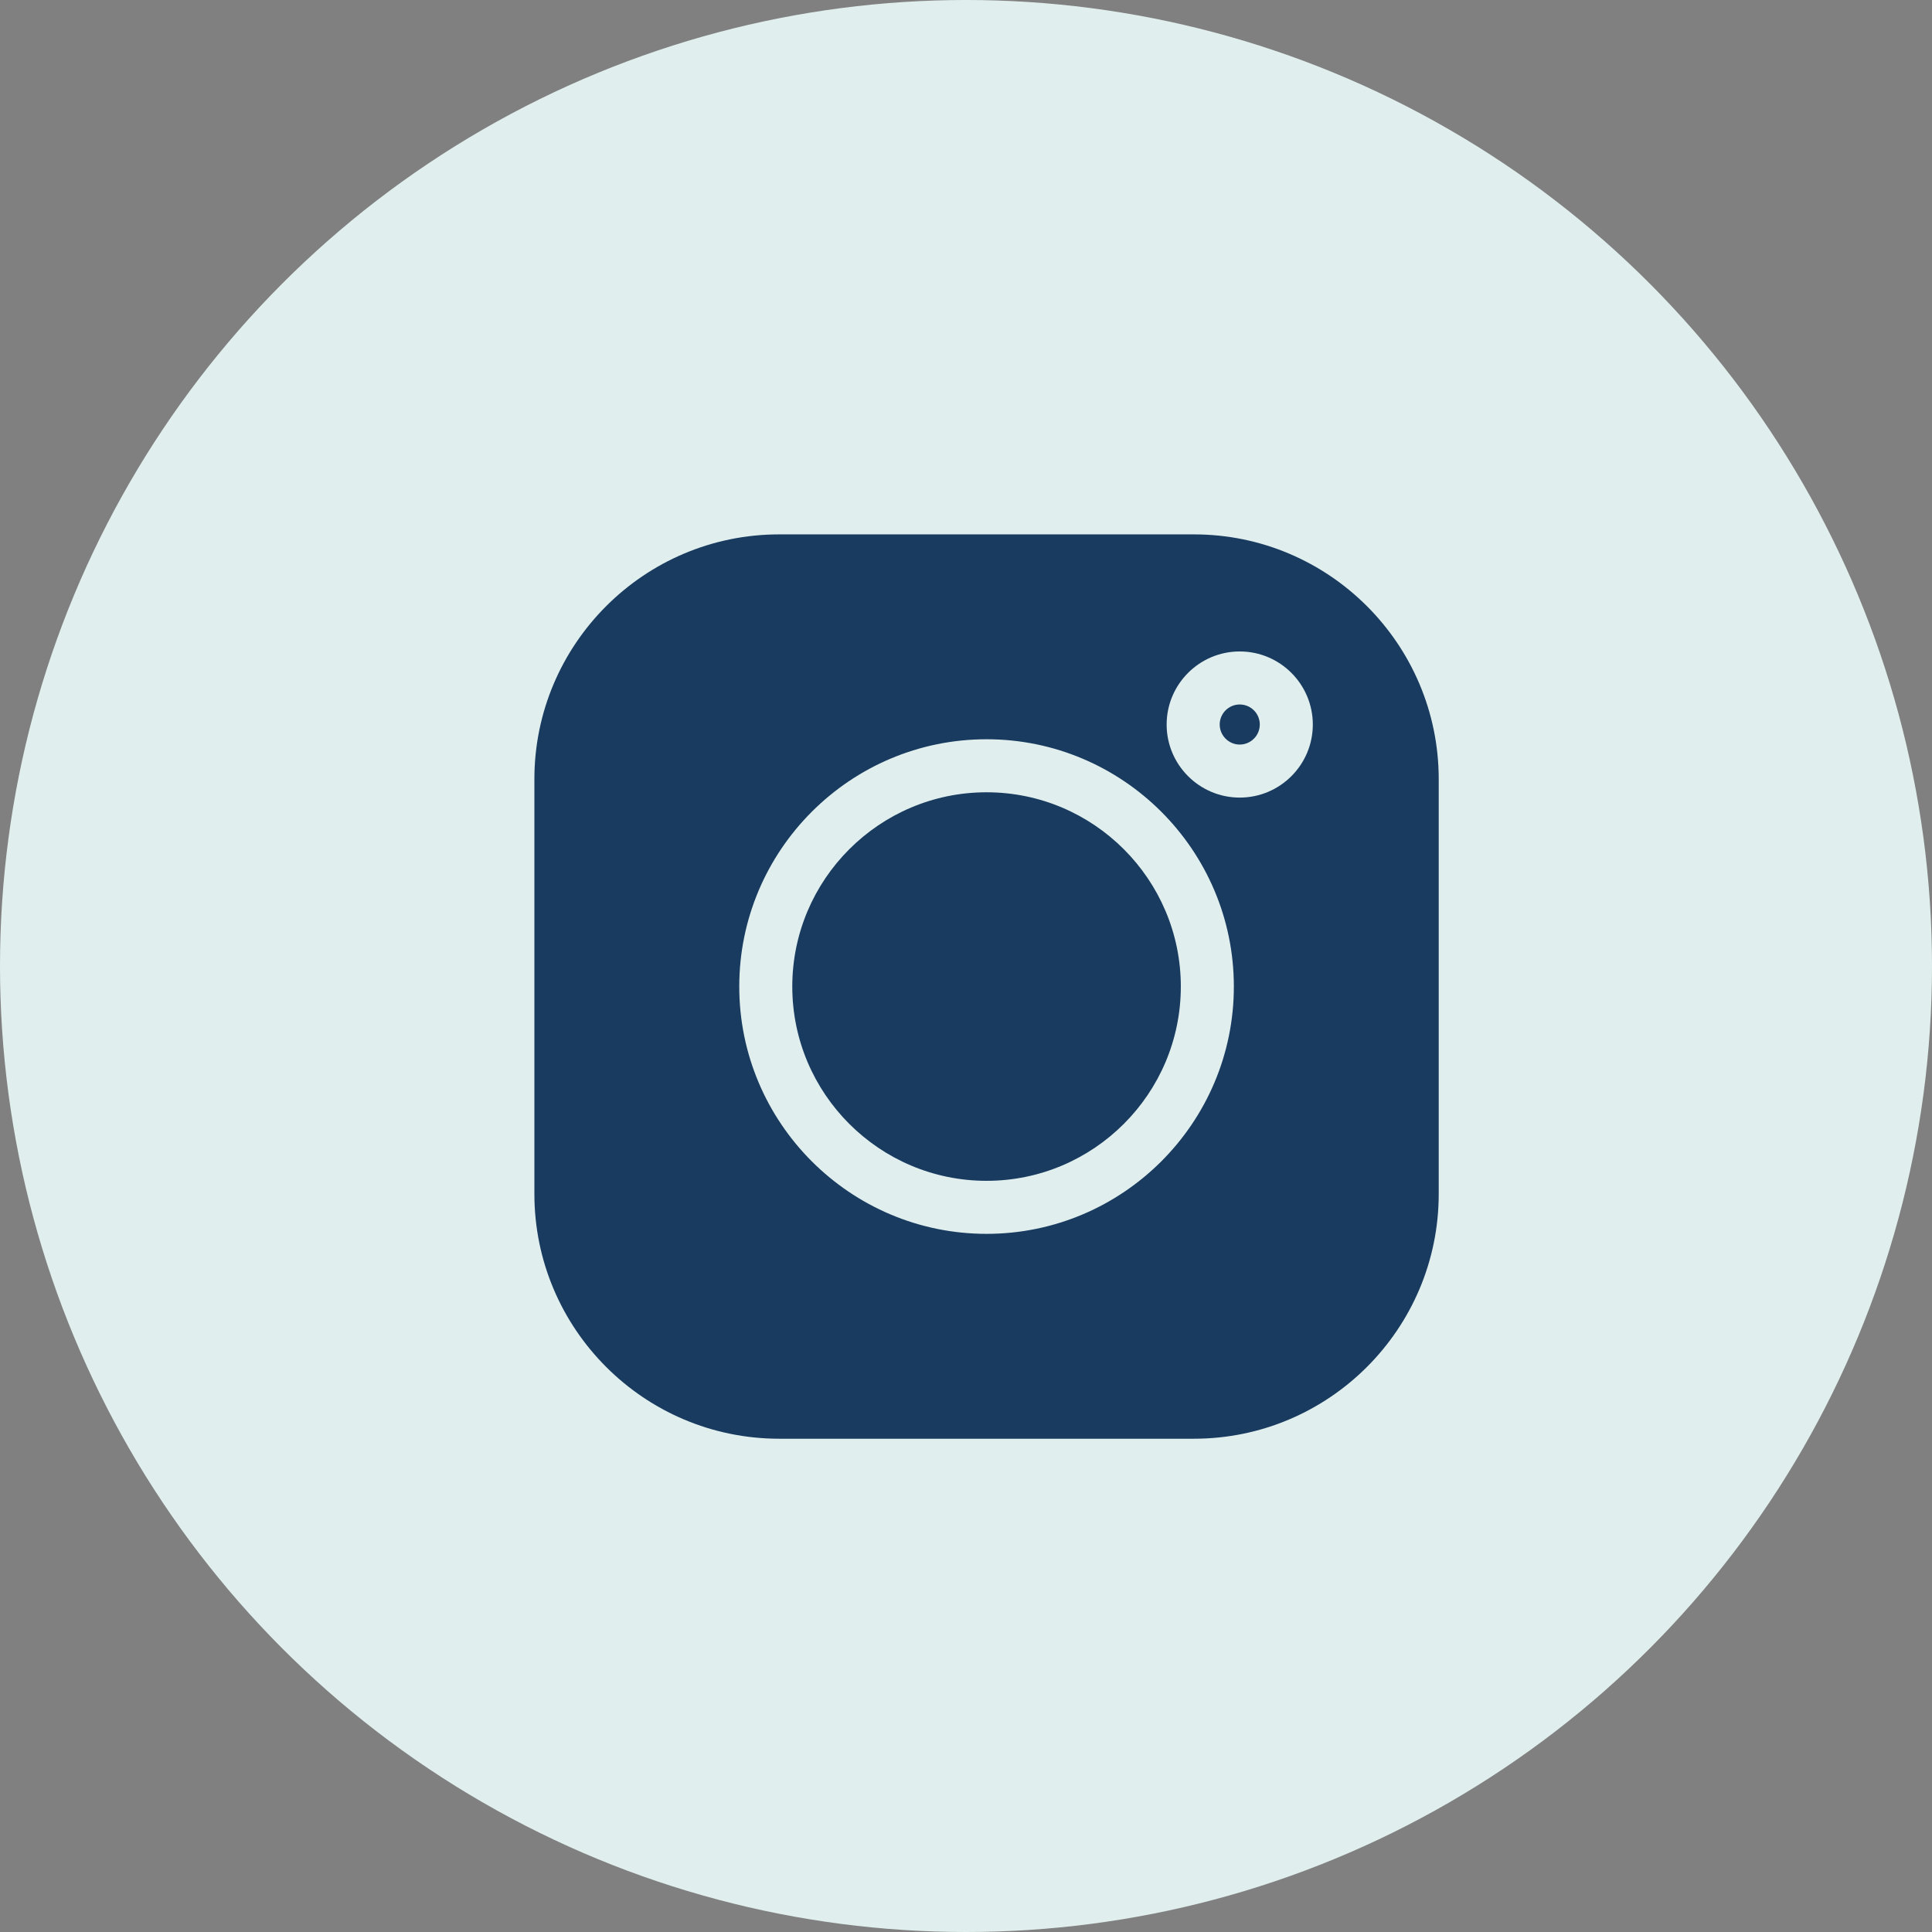 <?xml version="1.0" encoding="UTF-8"?> <svg xmlns="http://www.w3.org/2000/svg" width="47" height="47" viewBox="0 0 47 47" fill="none"><rect x="0" y="0" width="47" height="47" fill="#808080" stroke="none"/> <circle cx="23.5" cy="23.5" r="23.5" fill="#E0EFED"></circle> <path d="M29.045 13H18.955C15.671 13 13 15.671 13 18.955V29.045C13 32.329 15.671 35 18.955 35H29.045C32.329 35 35 32.329 35 29.045V18.955C35 15.671 32.329 13 29.045 13ZM24 30.016C20.683 30.016 17.984 27.317 17.984 24C17.984 20.683 20.683 17.984 24 17.984C27.317 17.984 30.016 20.683 30.016 24C30.016 27.317 27.317 30.016 24 30.016ZM30.159 19.403C29.179 19.403 28.381 18.606 28.381 17.626C28.381 16.645 29.179 15.848 30.159 15.848C31.14 15.848 31.937 16.645 31.937 17.626C31.937 18.606 31.14 19.403 30.159 19.403Z" fill="#193B60"></path> <path d="M24 19.274C21.394 19.274 19.274 21.395 19.274 24C19.274 26.606 21.394 28.726 24 28.726C26.606 28.726 28.726 26.606 28.726 24C28.726 21.395 26.606 19.274 24 19.274Z" fill="#193B60"></path> <path d="M30.159 17.138C29.89 17.138 29.672 17.356 29.672 17.625C29.672 17.894 29.891 18.113 30.159 18.113C30.428 18.113 30.647 17.894 30.647 17.625C30.647 17.356 30.429 17.138 30.159 17.138Z" fill="#193B60"></path> </svg> 